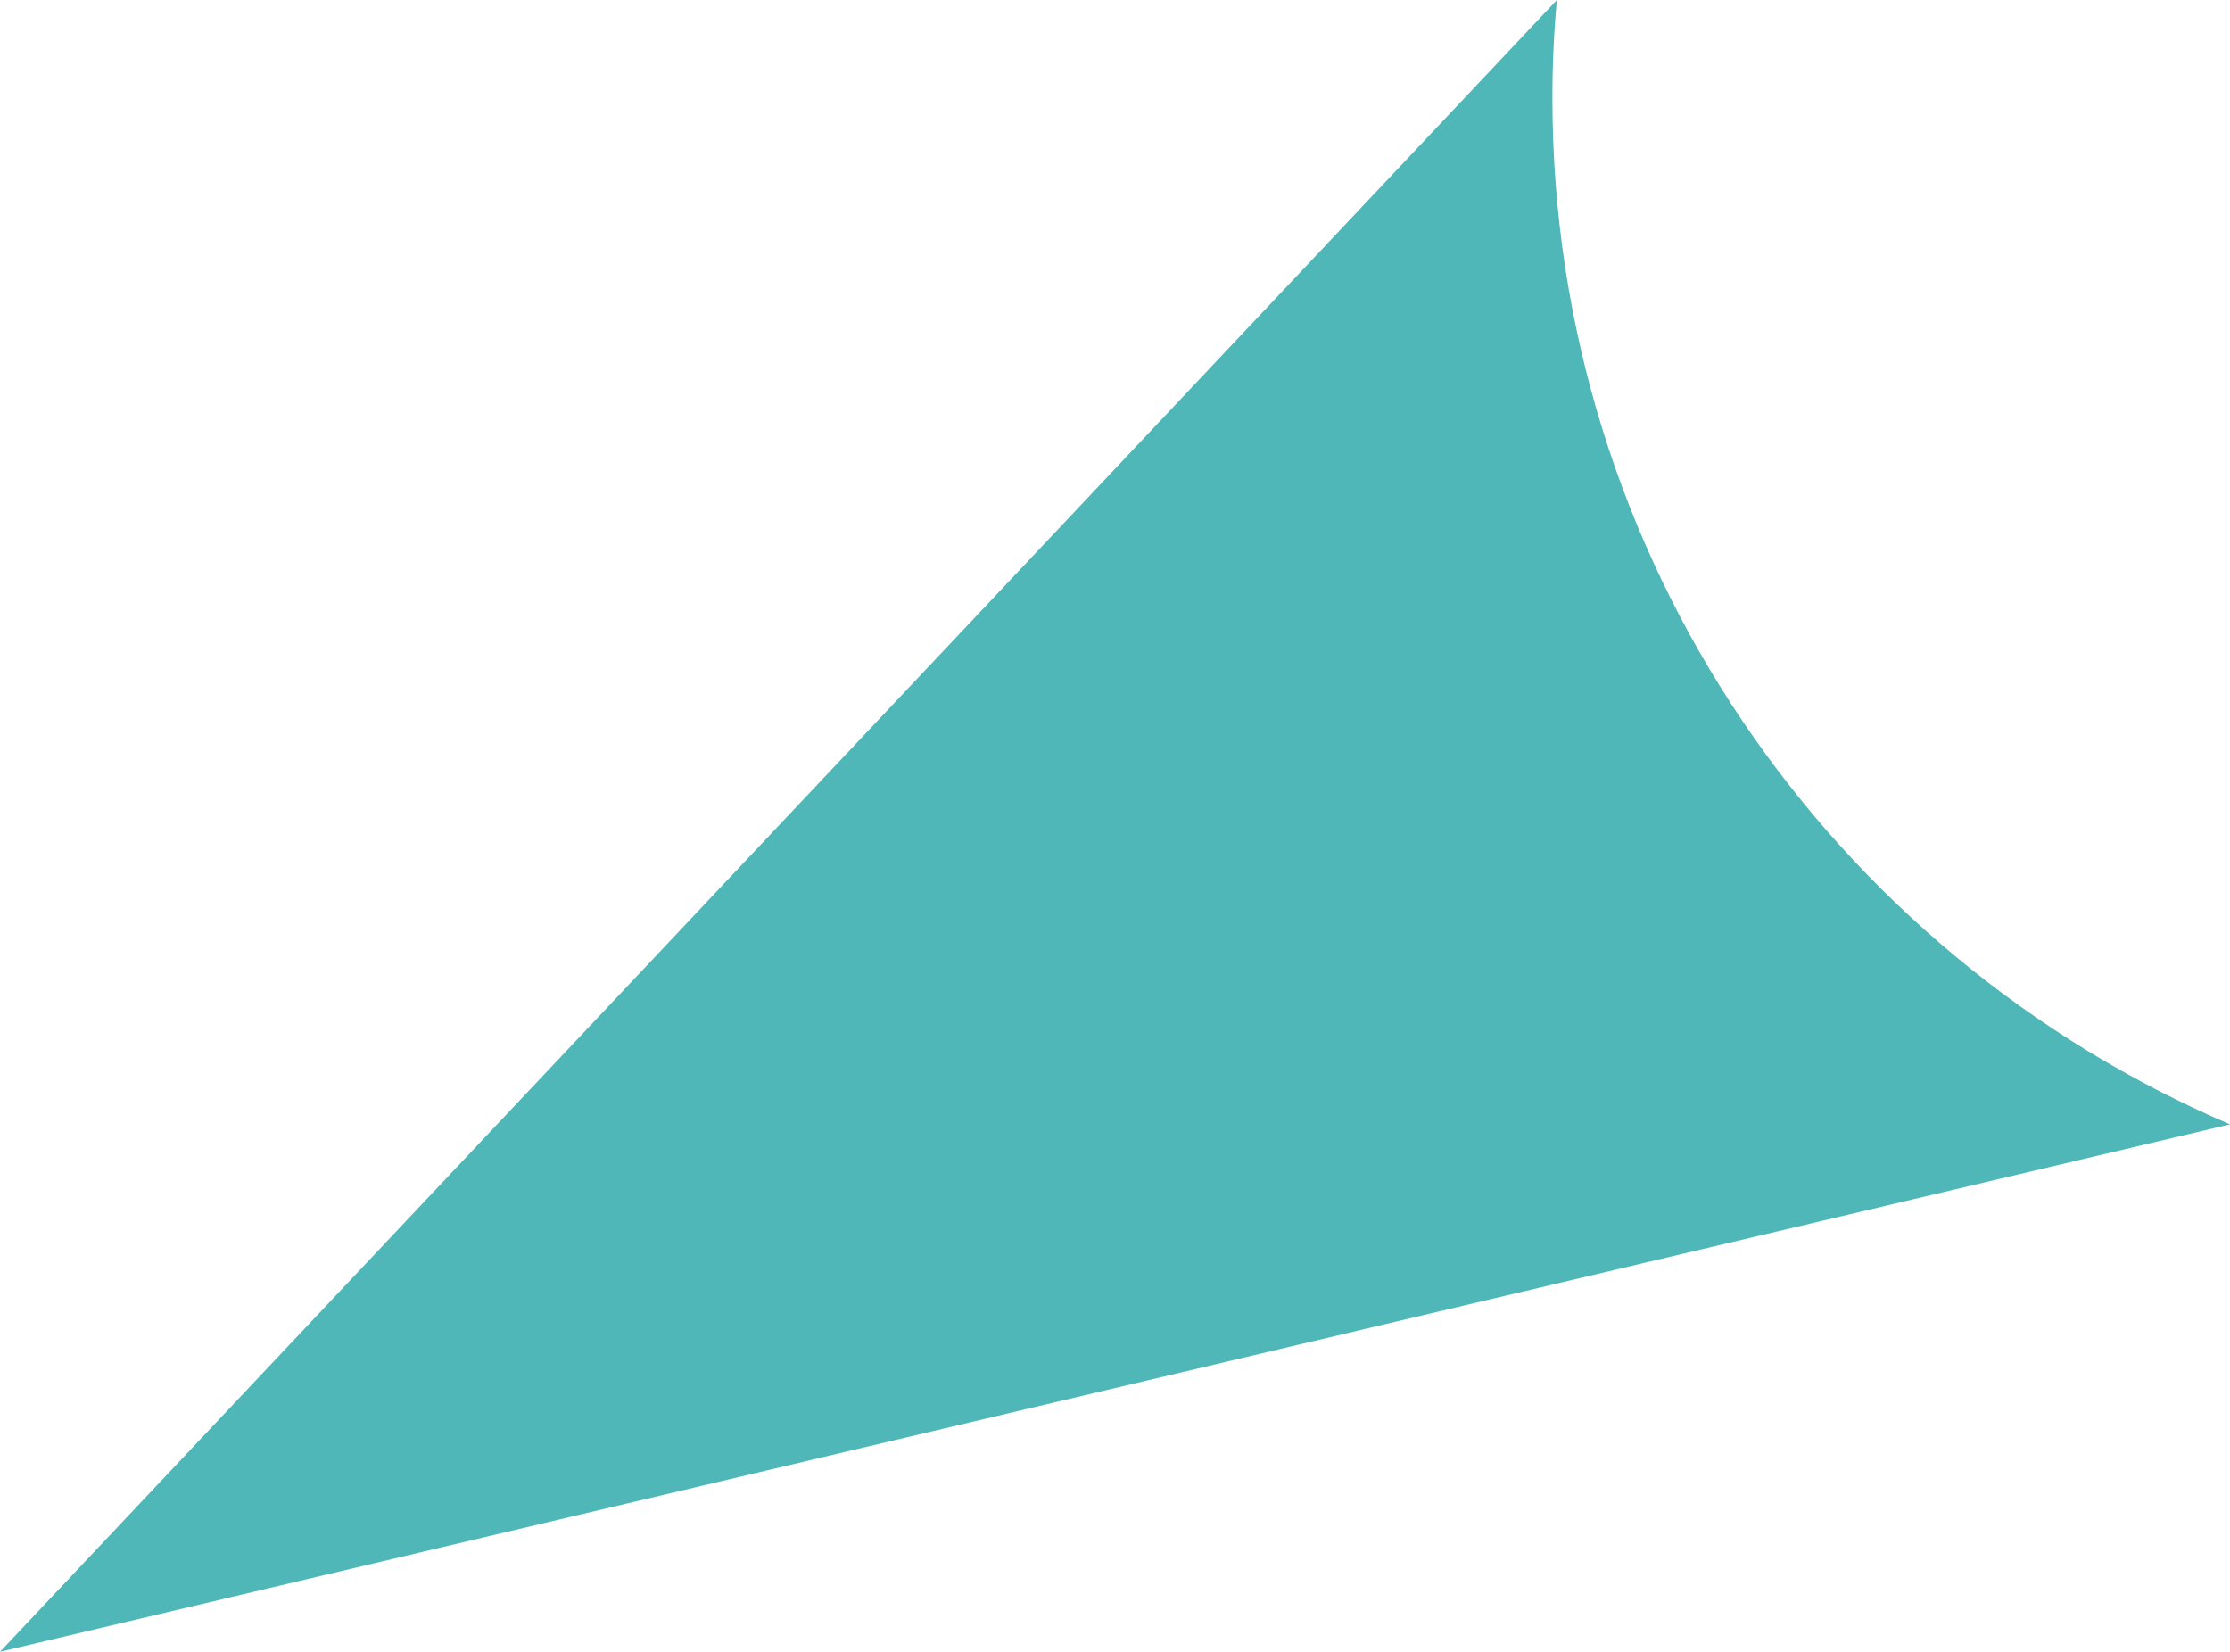 <?xml version="1.0" encoding="utf-8"?>
<!-- Generator: Adobe Illustrator 18.1.1, SVG Export Plug-In . SVG Version: 6.00 Build 0)  -->
<svg version="1.1" id="Calque_1" xmlns="http://www.w3.org/2000/svg" xmlns:xlink="http://www.w3.org/1999/xlink" x="0px" y="0px"
	 viewBox="0 0 298.5 221.1" enable-background="new 0 0 298.5 221.1" xml:space="preserve">
<path fill="#50B7B9" d="M207.8,13.1c0-4.4,0.2-8.8,0.6-13.1L0,221.1l298.5-70.6C245.2,127.7,207.8,74.8,207.8,13.1z"/>
</svg>
